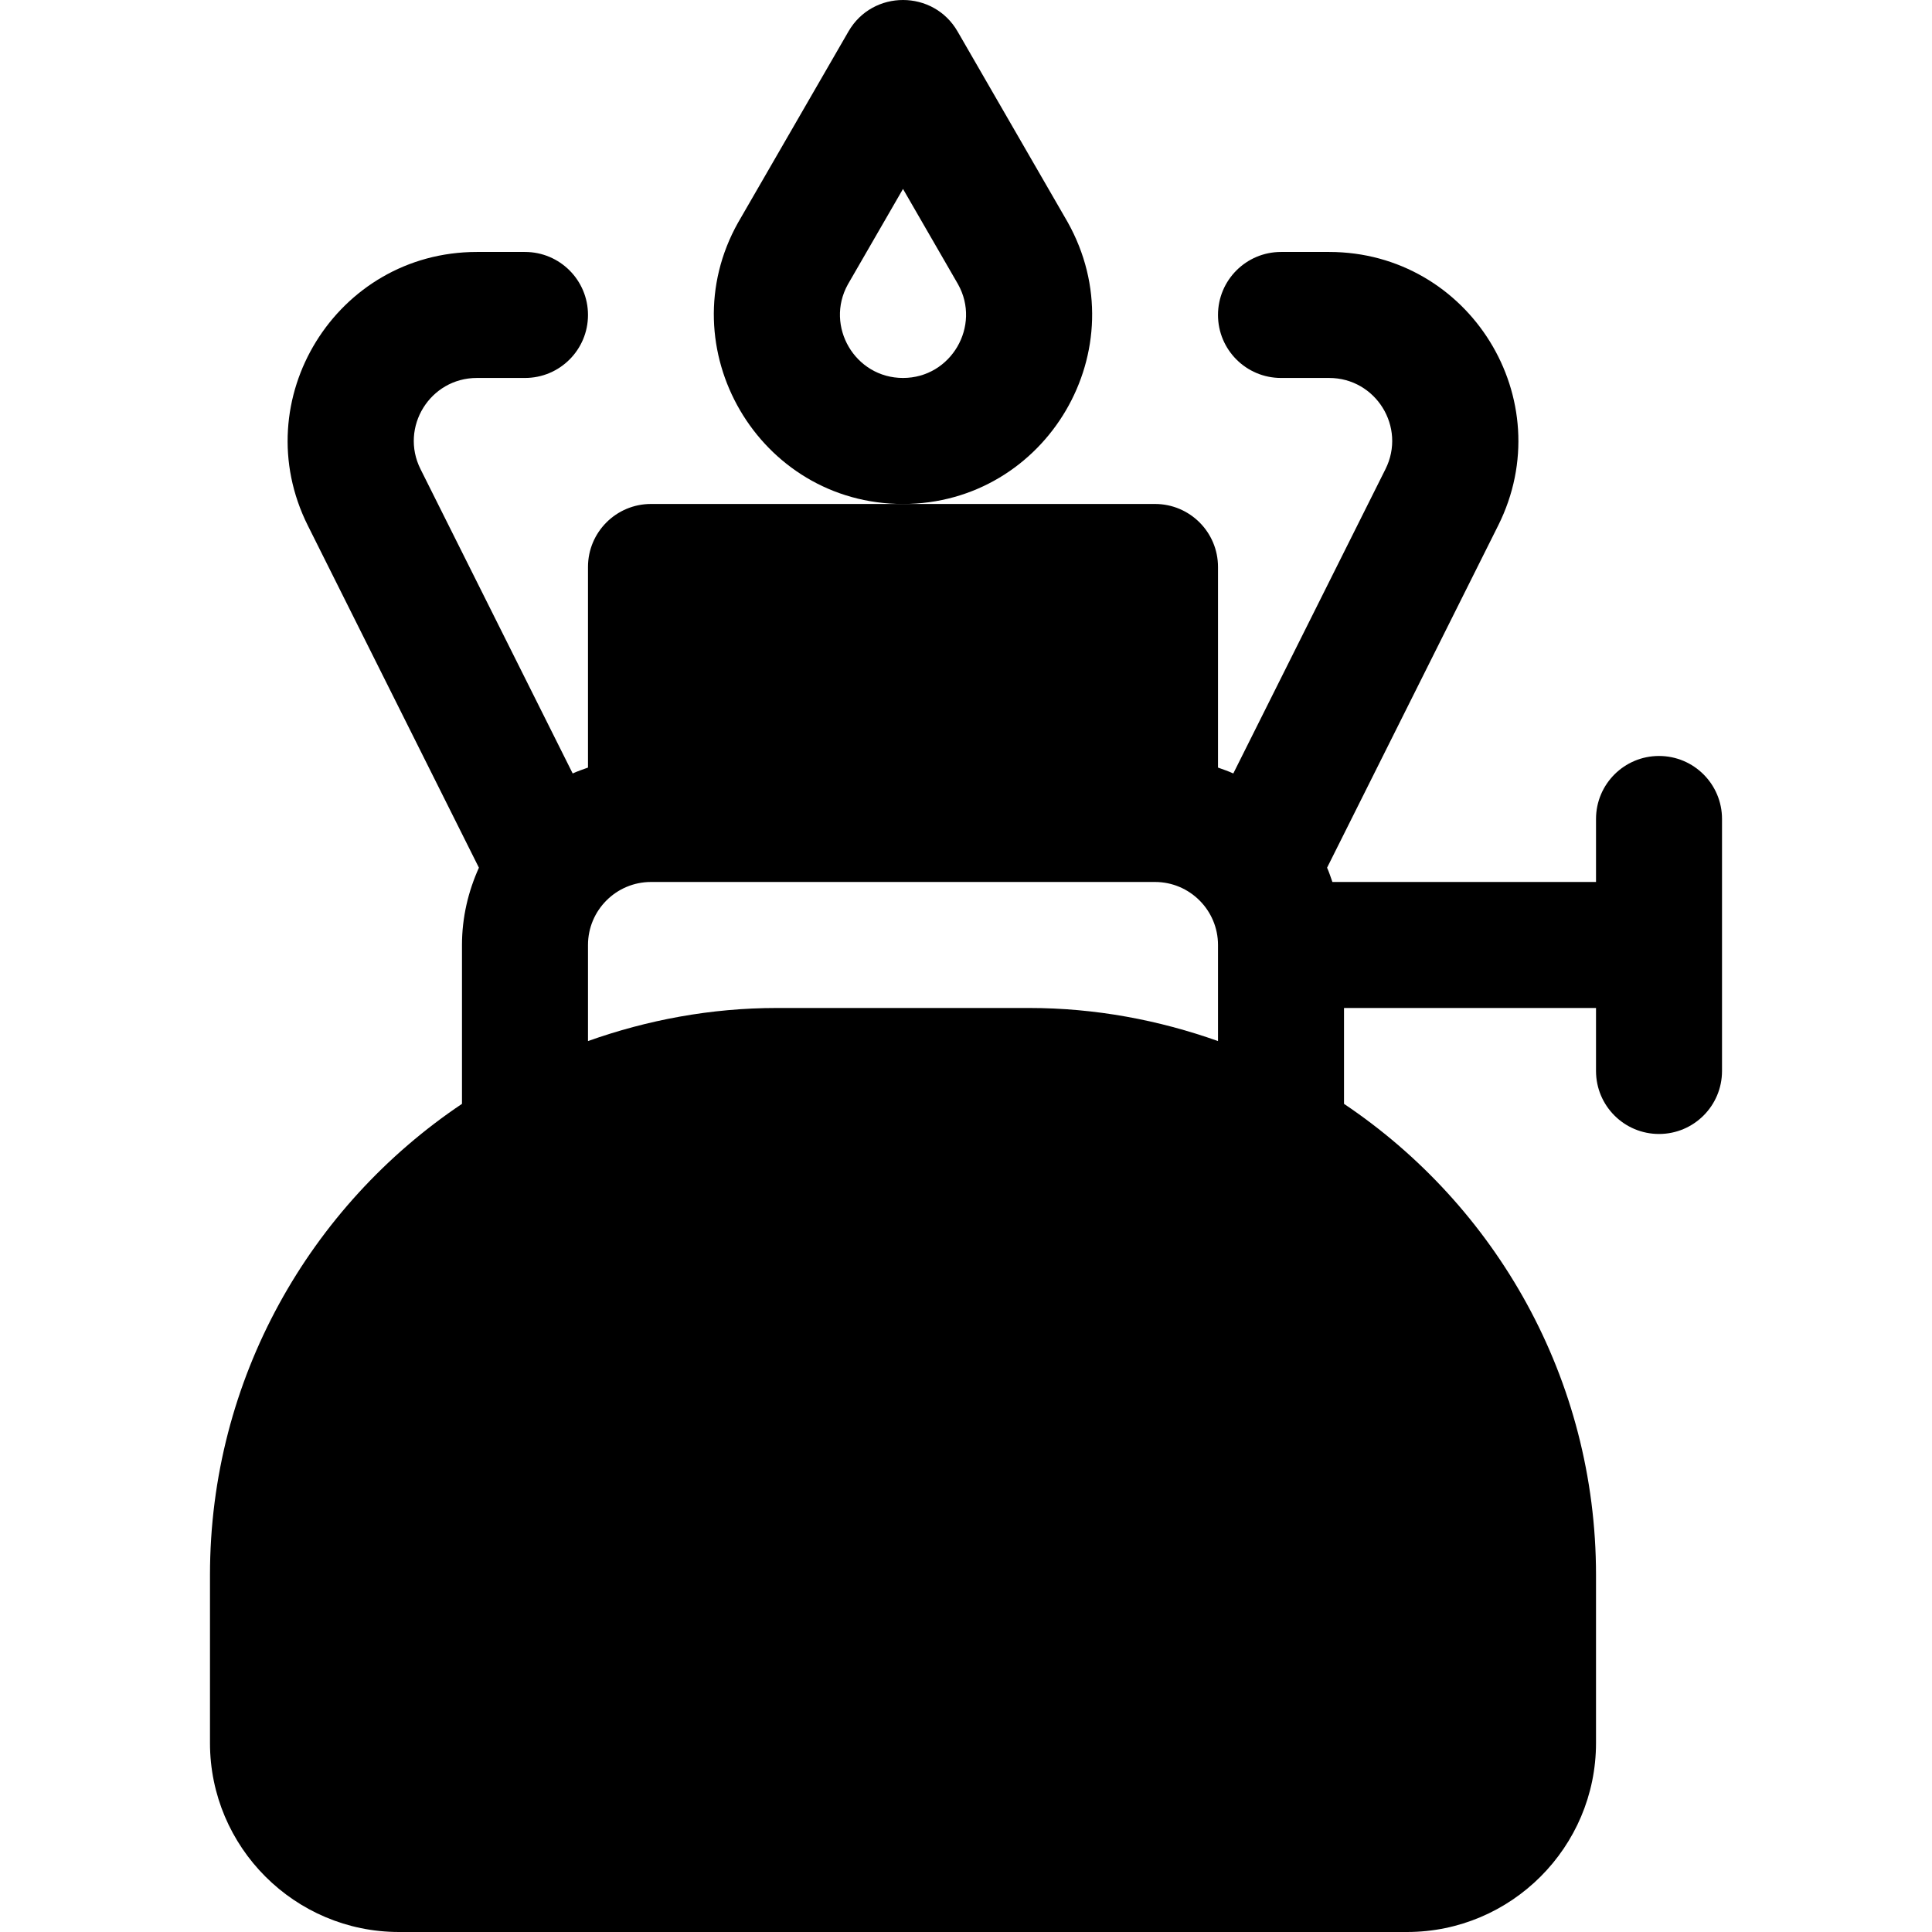 <?xml version="1.0" encoding="iso-8859-1"?>
<!-- Generator: Adobe Illustrator 19.0.0, SVG Export Plug-In . SVG Version: 6.00 Build 0)  -->
<svg version="1.1" id="Layer_1" xmlns="http://www.w3.org/2000/svg" xmlns:xlink="http://www.w3.org/1999/xlink" x="0px" y="0px"
	 viewBox="0 0 512 512" style="enable-background:new 0 0 512 512;" xml:space="preserve">
<g>
	<g>
		<path d="M439.657,200.34c-9.223,0-16.696,7.473-16.696,16.696v16.696h-69.862c-0.454-1.273-0.857-2.559-1.409-3.783l45.345-90.686
			c16.676-33.342-7.61-72.491-44.8-72.491h-12.756c-9.223,0-16.696,7.473-16.696,16.696s7.473,16.696,16.696,16.696h12.756
			c12.387,0,20.495,13.041,14.93,24.164l-40.325,80.646c-1.316-0.603-2.682-1.067-4.056-1.557v-53.165
			c0-9.223-7.473-16.696-16.696-16.696h-66.784h-66.784c-9.223,0-16.696,7.473-16.696,16.696v53.165
			c-1.374,0.49-2.74,0.954-4.056,1.557l-40.325-80.646c-5.565-11.123,2.543-24.164,14.93-24.164h12.756
			c9.223,0,16.696-7.473,16.696-16.696s-7.473-16.696-16.696-16.696h-12.756c-37.269,0-61.44,39.221-44.8,72.491l45.345,90.686
			c-2.827,6.268-4.486,13.168-4.486,20.479v42.105h0.001c-40.236,26.991-66.784,72.872-66.784,124.855v44.523
			c0,27.62,22.468,50.088,50.088,50.088h267.137c27.62,0,50.088-22.468,50.088-50.088v-44.523
			c0-51.984-26.548-97.866-66.784-124.855v-25.409h66.784v16.696c0,9.223,7.473,16.696,16.696,16.696s16.696-7.473,16.696-16.696
			v-66.784C456.353,207.814,448.879,200.34,439.657,200.34z M322.784,275.892c-15.694-5.574-32.506-8.768-50.088-8.768h-66.784
			c-17.582,0-34.394,3.193-50.088,8.768v-25.464c0-9.206,7.49-16.696,16.696-16.696h133.568c9.206,0,16.696,7.49,16.696,16.696
			V275.892z"/>
	</g>
</g>
<g>
	<g>
		<path d="M282.897,58.789L253.766,8.336c-6.398-11.091-22.484-11.138-28.914,0l-29.137,50.447c-0.032,0.055-0.07,0.115-0.104,0.174
			c-18.652,33.233,5.431,74.599,43.691,74.599C277.357,133.556,301.806,92.431,282.897,58.789z M239.304,100.164
			c-12.737,0-20.737-13.743-14.615-24.784l14.615-25.31l14.577,25.246C260.073,86.34,252.082,100.164,239.304,100.164z"/>
	</g>
</g>
<g>
</g>
<g>
</g>
<g>
</g>
<g>
</g>
<g>
</g>
<g>
</g>
<g>
</g>
<g>
</g>
<g>
</g>
<g>
</g>
<g>
</g>
<g>
</g>
<g>
</g>
<g>
</g>
<g>
</g>
</svg>
